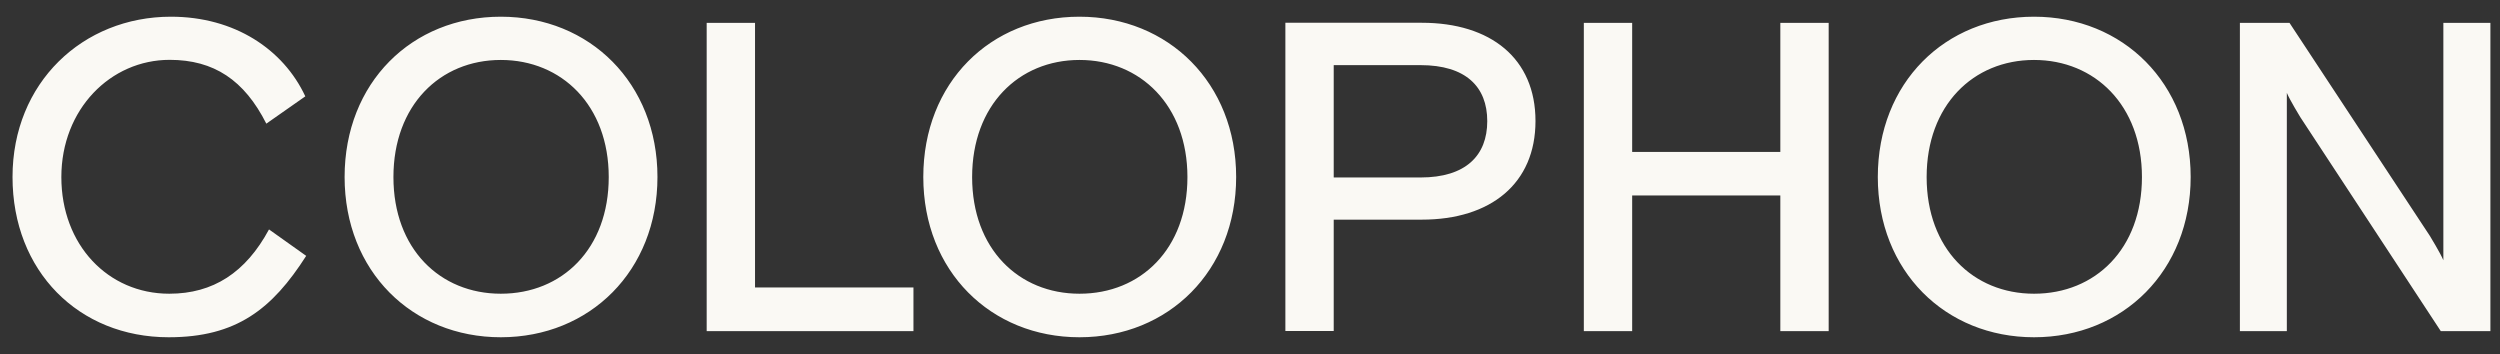 <svg width="113" height="16" viewBox="0 0 113 16" fill="none" xmlns="http://www.w3.org/2000/svg">
<rect x="0" y="0" width="113" height="16" fill="#333333" stroke="none"/>
<path d="M103.365 14.966V4.196C103.486 4.497 103.972 5.293 103.972 5.293L110.323 14.966H112.566V1.034H110.44V11.764C110.319 11.463 109.833 10.667 109.833 10.667L103.486 1.034H101.243V14.966H103.365ZM91.938 13.276C89.187 13.276 87.084 11.246 87.084 8.004C87.084 4.762 89.187 2.71 91.938 2.71C94.689 2.71 96.816 4.762 96.816 8.004C96.816 11.246 94.712 13.276 91.938 13.276ZM91.938 15.244C95.966 15.244 99.018 12.237 99.018 8C99.018 3.762 95.962 0.755 91.938 0.755C87.915 0.755 84.877 3.74 84.877 8C84.877 12.259 87.929 15.244 91.938 15.244ZM73.774 14.966V8.836H80.471V14.966H82.656V1.034H80.471V6.867H73.774V1.034H71.589V14.966H73.774ZM60.284 2.944H64.208C66.249 2.944 67.224 3.917 67.224 5.474C67.224 7.031 66.253 8.022 64.208 8.022H60.284V2.944ZM60.284 14.966V9.928H64.266C67.382 9.928 69.404 8.296 69.404 5.47C69.404 2.643 67.382 1.029 64.266 1.029H58.099V14.961H60.284V14.966ZM48.794 13.276C46.043 13.276 43.94 11.246 43.94 8.004C43.94 4.762 46.043 2.71 48.794 2.71C51.545 2.71 53.672 4.762 53.672 8.004C53.672 11.246 51.568 13.276 48.794 13.276ZM48.794 15.244C52.822 15.244 55.874 12.237 55.874 8C55.874 3.762 52.818 0.755 48.79 0.755C44.762 0.755 41.733 3.74 41.733 8C41.733 12.259 44.785 15.244 48.79 15.244M41.288 14.966V12.993H34.127V1.034H31.942V14.966H41.288ZM22.637 13.276C19.886 13.276 17.783 11.246 17.783 8.004C17.783 4.762 19.886 2.71 22.637 2.71C25.388 2.71 27.515 4.762 27.515 8.004C27.515 11.246 25.411 13.276 22.637 13.276ZM22.637 15.244C26.665 15.244 29.717 12.237 29.717 8C29.717 3.762 26.66 0.755 22.637 0.755C18.614 0.755 15.576 3.74 15.576 8C15.576 12.259 18.628 15.244 22.637 15.244ZM7.628 15.244C10.685 15.244 12.303 13.971 13.84 11.565L12.159 10.37C11.107 12.321 9.633 13.276 7.651 13.276C4.882 13.276 2.773 11.069 2.773 8.004C2.773 4.939 4.994 2.705 7.669 2.705C9.669 2.705 11.044 3.621 12.038 5.589L13.8 4.355C12.807 2.228 10.6 0.755 7.727 0.755C3.74 0.755 0.566 3.74 0.566 8C0.566 12.259 3.56 15.244 7.624 15.244" fill="#FAF9F4"/>
</svg>
